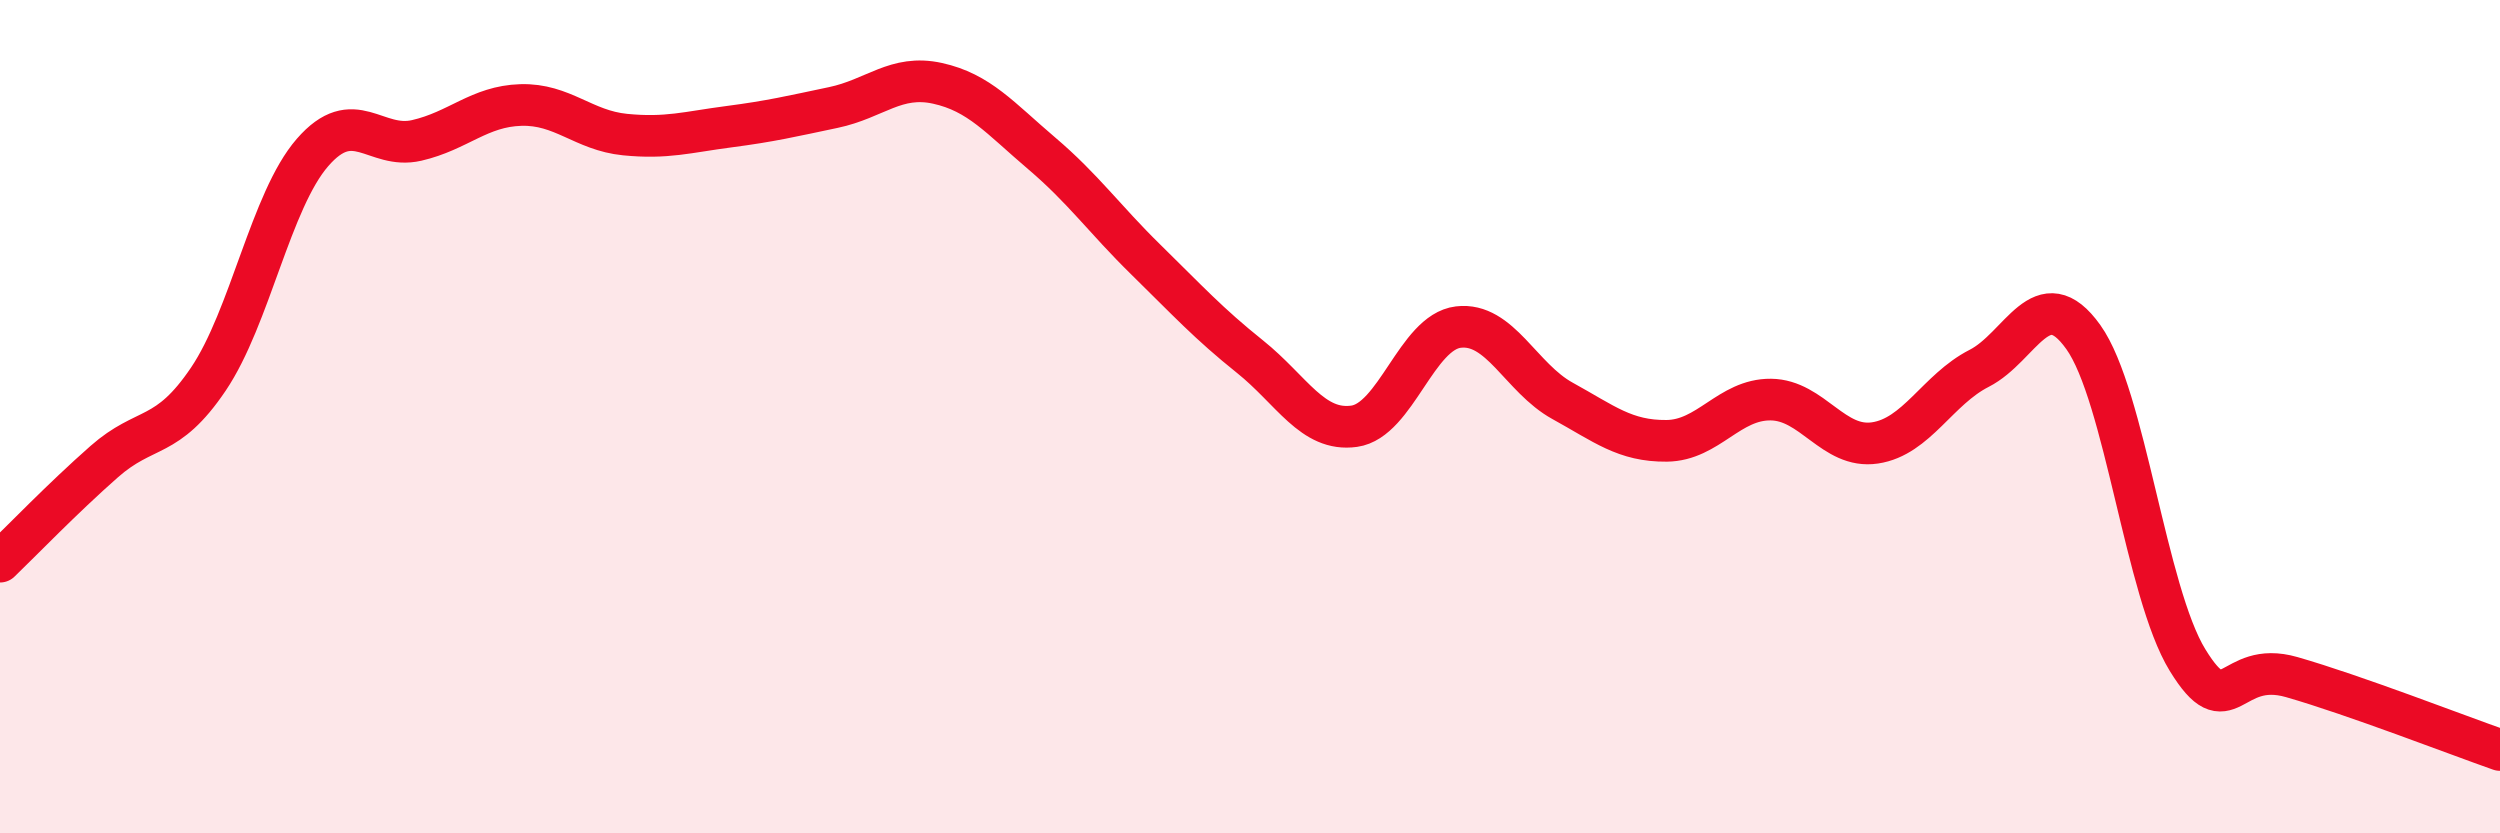 
    <svg width="60" height="20" viewBox="0 0 60 20" xmlns="http://www.w3.org/2000/svg">
      <path
        d="M 0,13.48 C 0.5,13 1.5,11.96 2.5,11.08 C 3.5,10.2 4,10.58 5,9.1 C 6,7.62 6.5,4.81 7.5,3.66 C 8.5,2.51 9,3.6 10,3.37 C 11,3.14 11.5,2.55 12.5,2.52 C 13.5,2.49 14,3.13 15,3.23 C 16,3.33 16.5,3.17 17.5,3.04 C 18.5,2.91 19,2.79 20,2.58 C 21,2.37 21.5,1.78 22.5,2 C 23.5,2.22 24,2.83 25,3.68 C 26,4.53 26.5,5.25 27.5,6.23 C 28.5,7.21 29,7.76 30,8.56 C 31,9.36 31.5,10.37 32.5,10.23 C 33.5,10.09 34,7.97 35,7.85 C 36,7.73 36.5,9.07 37.5,9.62 C 38.5,10.17 39,10.59 40,10.58 C 41,10.57 41.5,9.58 42.5,9.59 C 43.5,9.6 44,10.78 45,10.63 C 46,10.48 46.5,9.35 47.5,8.84 C 48.5,8.33 49,6.69 50,8.09 C 51,9.49 51.5,14.21 52.5,15.84 C 53.5,17.47 53.5,15.82 55,16.25 C 56.5,16.68 59,17.65 60,18L60 20L0 20Z"
        fill="#EB0A25"
        opacity="0.1"
        stroke-linecap="round"
        stroke-linejoin="round"
      />
      <path
        d="M 0,13.48 C 0.5,13 1.5,11.96 2.5,11.08 C 3.5,10.2 4,10.58 5,9.1 C 6,7.62 6.5,4.81 7.5,3.66 C 8.5,2.51 9,3.6 10,3.37 C 11,3.14 11.5,2.55 12.5,2.52 C 13.5,2.49 14,3.13 15,3.23 C 16,3.33 16.5,3.17 17.5,3.04 C 18.5,2.91 19,2.79 20,2.58 C 21,2.37 21.5,1.78 22.5,2 C 23.5,2.22 24,2.83 25,3.68 C 26,4.53 26.5,5.25 27.5,6.23 C 28.5,7.21 29,7.76 30,8.56 C 31,9.36 31.5,10.37 32.5,10.23 C 33.5,10.09 34,7.97 35,7.85 C 36,7.73 36.5,9.07 37.5,9.62 C 38.5,10.17 39,10.59 40,10.58 C 41,10.57 41.5,9.58 42.5,9.59 C 43.5,9.6 44,10.78 45,10.63 C 46,10.48 46.5,9.35 47.5,8.84 C 48.5,8.33 49,6.69 50,8.09 C 51,9.49 51.5,14.21 52.5,15.84 C 53.5,17.47 53.5,15.82 55,16.25 C 56.5,16.68 59,17.65 60,18"
        stroke="#EB0A25"
        stroke-width="1"
        fill="none"
        stroke-linecap="round"
        stroke-linejoin="round"
      />
    </svg>
  